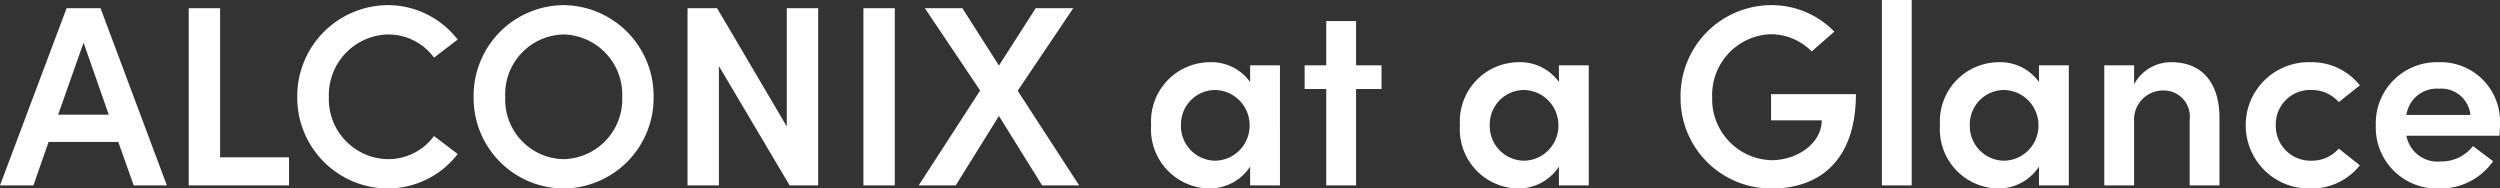 <svg xmlns="http://www.w3.org/2000/svg" width="194.46" height="14.66"><rect width="100%" height="100%" fill="#333333" stroke="none"/><path d="M12.98 14.42 7.82.64H5.18L0 14.42h2.6l1.18-3.38H9.2l1.2 3.38ZM6.5 3.32l1.96 5.6H4.52ZM17.12.64h-2.44v13.78h7.8v-2.18h-5.36Zm13 14.02a6.87 6.87 0 0 0 5.48-2.68l-1.84-1.4a4.422 4.422 0 0 1-3.58 1.8 4.669 4.669 0 0 1-4.6-4.84 4.712 4.712 0 0 1 4.6-4.86 4.422 4.422 0 0 1 3.58 1.8l1.84-1.4A6.87 6.87 0 0 0 30.12.4a7.09 7.09 0 0 0-7 7.14 7.072 7.072 0 0 0 7 7.12Zm13.72 0a7.047 7.047 0 0 0 7-7.12 7.064 7.064 0 0 0-7-7.14 7.051 7.051 0 0 0-7 7.14 7.034 7.034 0 0 0 7 7.12Zm-.02-2.28a4.629 4.629 0 0 1-4.52-4.84 4.647 4.647 0 0 1 4.52-4.86 4.683 4.683 0 0 1 4.58 4.86 4.665 4.665 0 0 1-4.58 4.84ZM61.2 9.84 55.78.64h-2.3v13.78h2.44V5.14l5.5 9.28h2.22V.64H61.2Zm8.4 4.58V.64h-2.44v13.78Zm9.56-7.36L83.48.64h-2.92L77.7 5.1 74.86.64h-2.92l4.3 6.4-4.78 7.38h2.88l3.36-5.4 3.36 5.4h2.88Zm18.08-.68a3.7 3.7 0 0 0-3.14-1.54 4.6 4.6 0 0 0-4.56 4.9 4.6 4.6 0 0 0 4.5 4.92 3.763 3.763 0 0 0 3.2-1.7v1.46h2.32V5.08h-2.32Zm-2.72 6.12a2.694 2.694 0 0 1-2.66-2.76A2.673 2.673 0 0 1 94.5 7a2.735 2.735 0 0 1 2.7 2.74 2.724 2.724 0 0 1-2.68 2.76Zm10.96-7.42V1.64h-2.32v3.44h-1.68v1.84h1.68v7.5h2.32v-7.5h1.98V5.08Zm15.78 1.3a3.7 3.7 0 0 0-3.14-1.54 4.6 4.6 0 0 0-4.56 4.9 4.6 4.6 0 0 0 4.5 4.92 3.763 3.763 0 0 0 3.2-1.7v1.46h2.32V5.08h-2.32Zm-2.72 6.12a2.694 2.694 0 0 1-2.66-2.76A2.673 2.673 0 0 1 118.52 7a2.735 2.735 0 0 1 2.7 2.74 2.724 2.724 0 0 1-2.68 2.76Zm19.28 2.16c3.84 0 6.54-2.32 6.54-7.34h-6.6v2.04h3.94c0 1.78-1.88 3.1-3.92 3.1a4.746 4.746 0 0 1-4.6-4.9 4.728 4.728 0 0 1 4.56-4.9A4.492 4.492 0 0 1 140.92 4l1.76-1.54A6.794 6.794 0 0 0 137.74.4a7.072 7.072 0 0 0-7.02 7.16 7.038 7.038 0 0 0 7.1 7.1Zm10.88-.24V0h-2.32v14.42Zm9.9-8.04a3.7 3.7 0 0 0-3.14-1.54 4.6 4.6 0 0 0-4.56 4.9 4.6 4.6 0 0 0 4.5 4.92 3.763 3.763 0 0 0 3.2-1.7v1.46h2.32V5.08h-2.32Zm-2.72 6.12a2.694 2.694 0 0 1-2.66-2.76A2.673 2.673 0 0 1 155.86 7a2.735 2.735 0 0 1 2.7 2.74 2.724 2.724 0 0 1-2.68 2.76Zm13.02-7.66a3.24 3.24 0 0 0-2.9 1.72V5.08h-2.32v9.34H166V9.46a2.263 2.263 0 0 1 2.38-2.42 2.027 2.027 0 0 1 1.94 2.3v5.08h2.32V9.18c0-2.72-1.34-4.34-3.74-4.34Zm10.86 9.82a4.766 4.766 0 0 0 3.8-1.8l-1.64-1.3a2.776 2.776 0 0 1-2.12.94 2.7 2.7 0 0 1-2.78-2.76A2.669 2.669 0 0 1 179.8 7a2.776 2.776 0 0 1 2.12.94l1.64-1.3a4.766 4.766 0 0 0-3.8-1.8 4.9 4.9 0 0 0-5.08 4.9 4.913 4.913 0 0 0 5.08 4.92Zm14.7-5a4.616 4.616 0 0 0-4.76-4.82 4.748 4.748 0 0 0-4.9 4.9 4.743 4.743 0 0 0 4.9 4.92 4.965 4.965 0 0 0 4.22-2.12l-1.56-1.18a3.1 3.1 0 0 1-2.52 1.2 2.463 2.463 0 0 1-2.66-2h7.24c.02-.34.04-.64.04-.9Zm-7.28-.72a2.39 2.39 0 0 1 2.54-2.04 2.277 2.277 0 0 1 2.44 2.04Z" fill="#fff"/></svg>